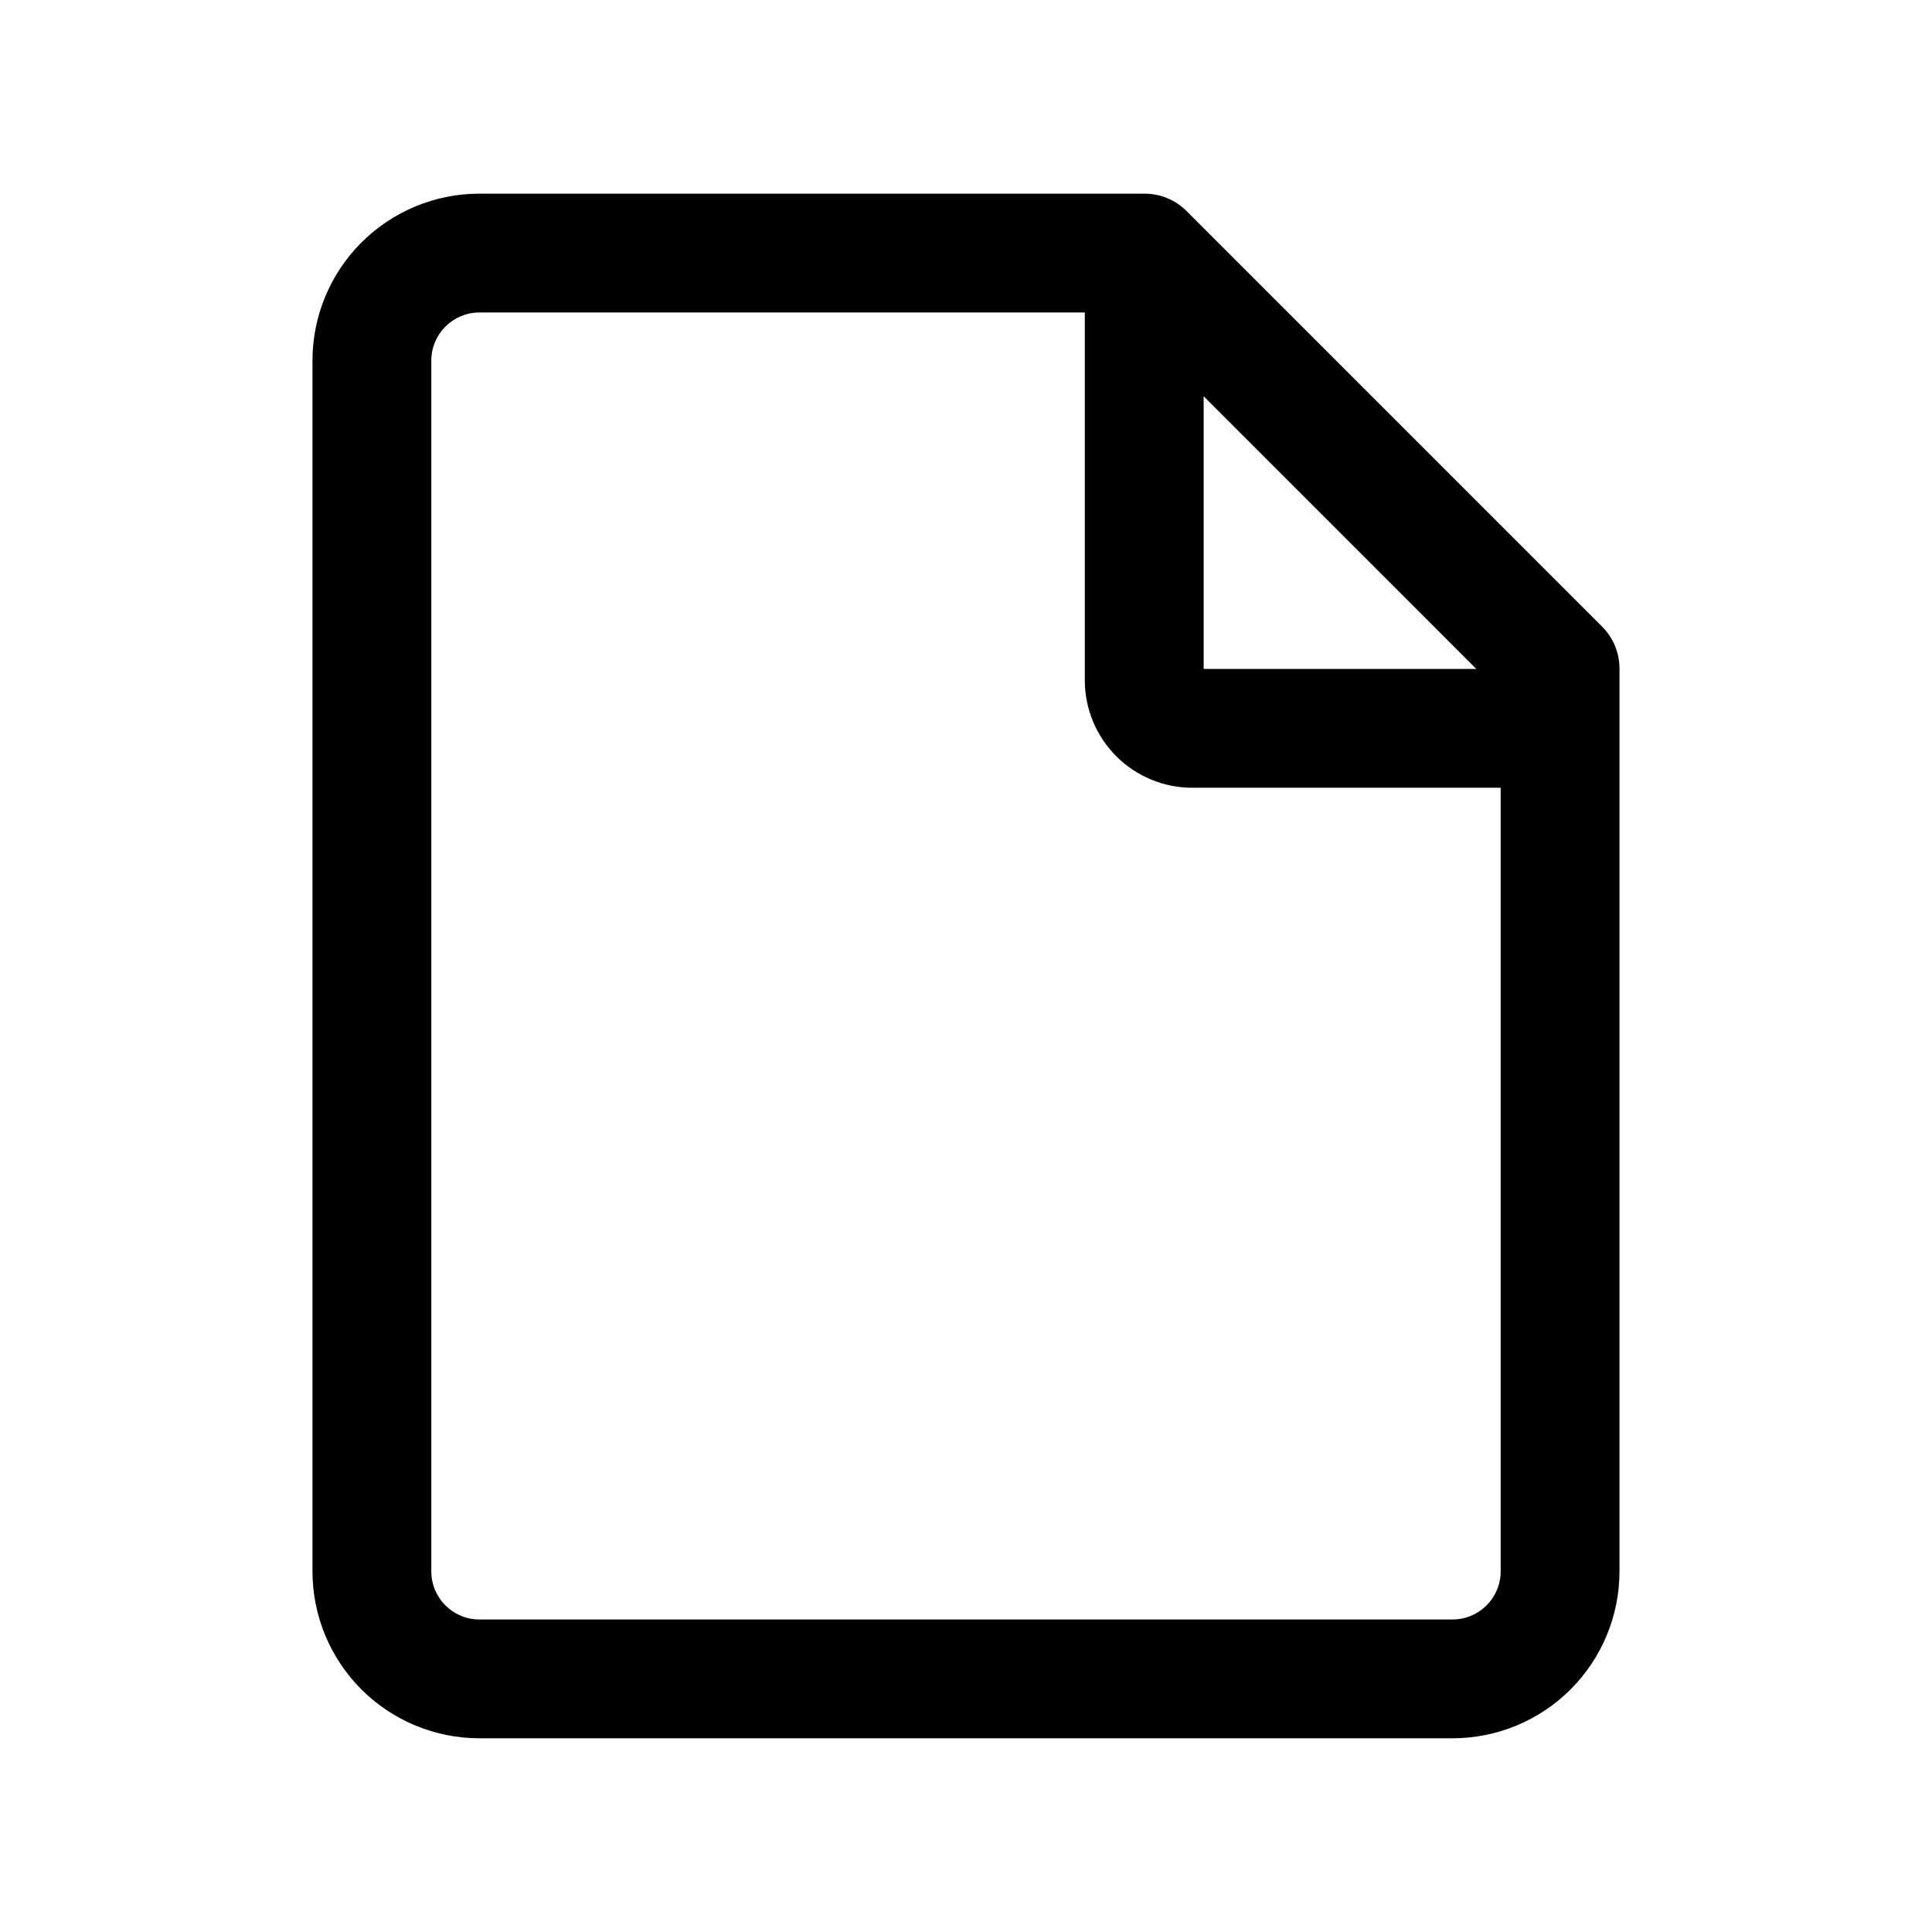 <?xml version="1.0" encoding="UTF-8"?>
<!-- Uploaded to: ICON Repo, www.svgrepo.com, Generator: ICON Repo Mixer Tools -->
<svg fill="#000000" width="800px" height="800px" version="1.1" viewBox="144 144 512 512" xmlns="http://www.w3.org/2000/svg">
 <path d="m568.62 310.1-110.21-110.21v-0.004c-2.973-2.945-6.996-4.59-11.18-4.566h-176.18c-11.734 0-22.984 4.664-31.281 12.961-8.297 8.297-12.961 19.547-12.961 31.281v320.86c0 11.734 4.664 22.988 12.961 31.285 8.297 8.297 19.547 12.957 31.281 12.957h257.89c11.734 0 22.988-4.66 31.285-12.957 8.297-8.297 12.957-19.551 12.957-31.285v-239.15c0.023-4.184-1.621-8.207-4.566-11.176zm-105.64-61.09 72.262 72.266h-72.262zm65.965 324.17h-257.89c-7.043 0-12.754-5.711-12.754-12.754v-320.86c0-7.043 5.711-12.754 12.754-12.754h160.43v97.613c0.039 7.504 3.039 14.688 8.344 19.996 5.305 5.305 12.492 8.305 19.992 8.344h81.871v207.66c0 7.043-5.711 12.754-12.754 12.754z"/>
</svg>